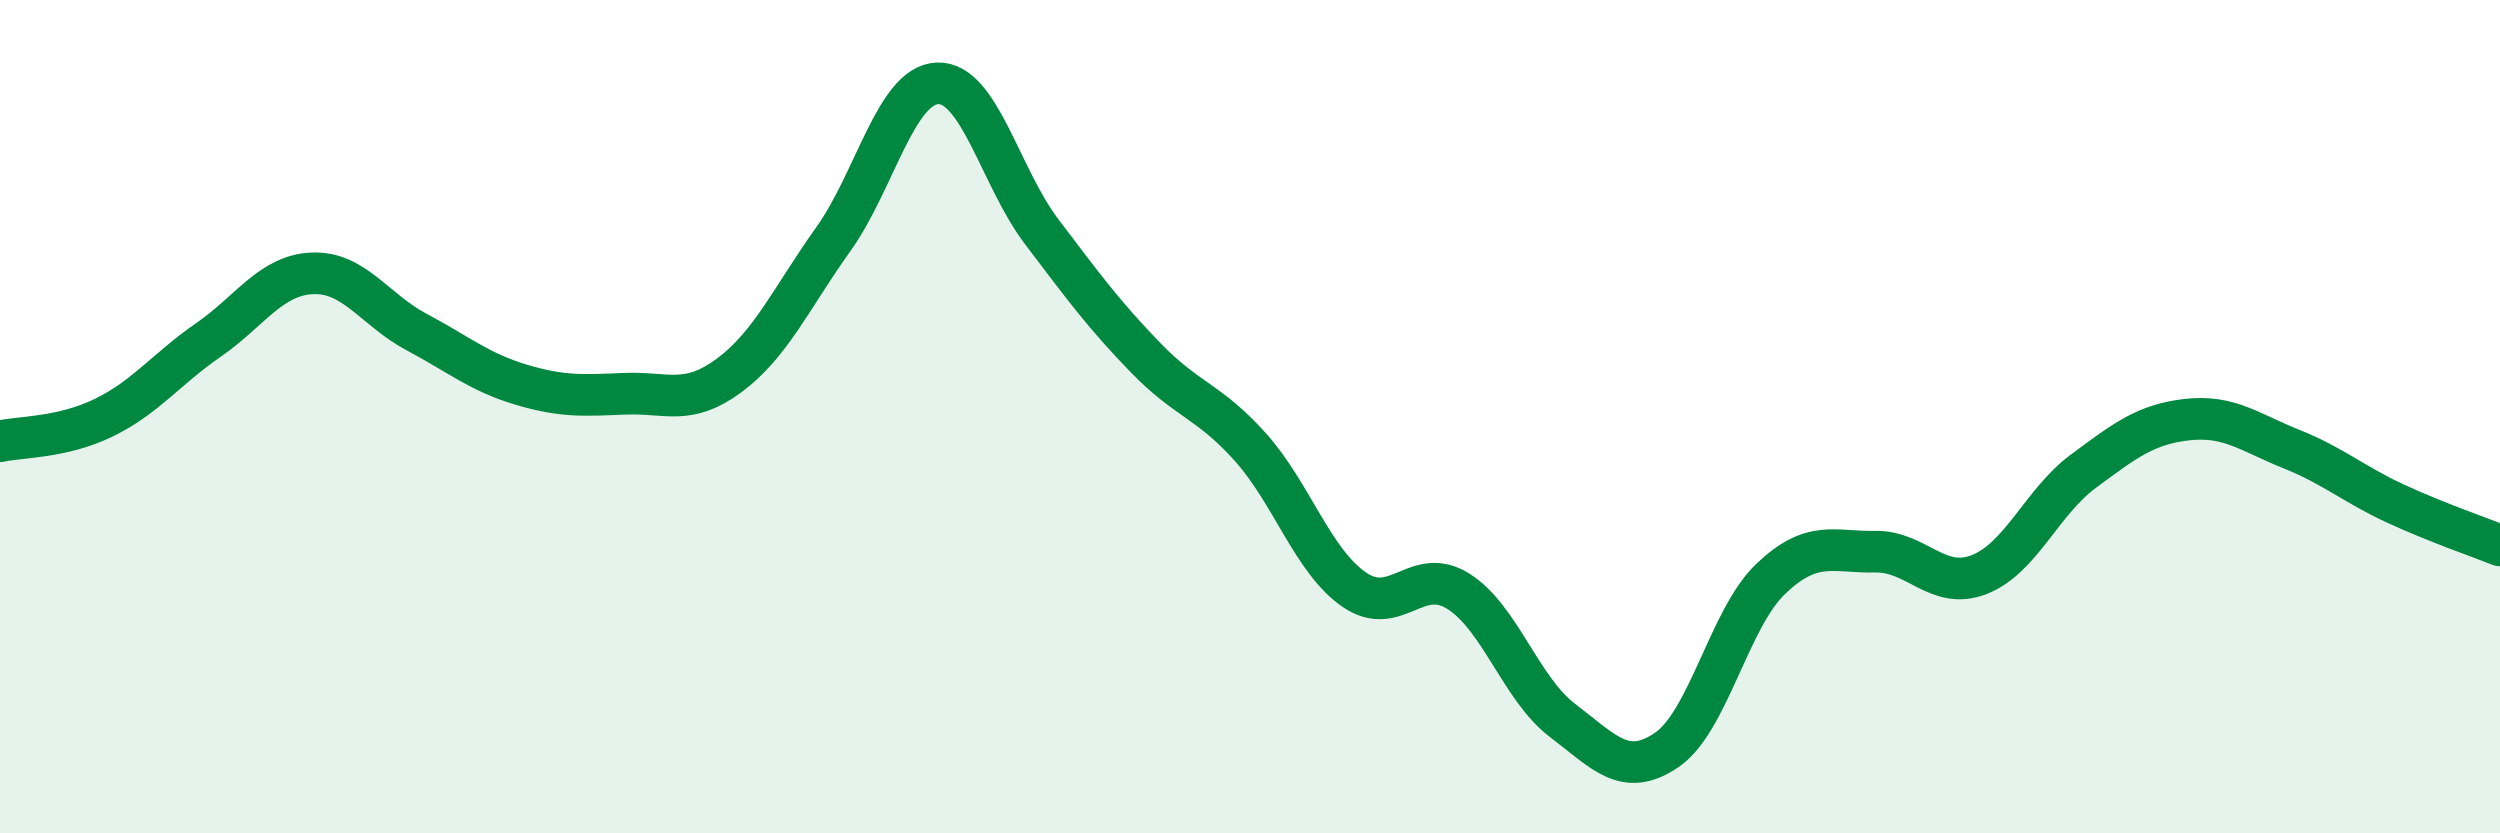 
    <svg width="60" height="20" viewBox="0 0 60 20" xmlns="http://www.w3.org/2000/svg">
      <path
        d="M 0,10.59 C 0.5,10.48 1.5,10.51 2.5,10.02 C 3.5,9.53 4,8.85 5,8.16 C 6,7.47 6.5,6.6 7.5,6.56 C 8.5,6.52 9,7.44 10,7.97 C 11,8.5 11.5,8.93 12.5,9.23 C 13.5,9.53 14,9.49 15,9.45 C 16,9.41 16.5,9.75 17.5,9.01 C 18.5,8.27 19,7.14 20,5.74 C 21,4.34 21.5,2.04 22.5,2 C 23.5,1.96 24,4.24 25,5.56 C 26,6.88 26.5,7.56 27.5,8.59 C 28.5,9.62 29,9.61 30,10.72 C 31,11.83 31.5,13.46 32.5,14.15 C 33.5,14.84 34,13.56 35,14.19 C 36,14.82 36.5,16.53 37.5,17.29 C 38.5,18.05 39,18.68 40,18 C 41,17.32 41.5,14.84 42.5,13.89 C 43.5,12.94 44,13.26 45,13.24 C 46,13.22 46.5,14.18 47.5,13.79 C 48.5,13.4 49,12.05 50,11.31 C 51,10.57 51.5,10.18 52.5,10.07 C 53.5,9.96 54,10.38 55,10.78 C 56,11.18 56.5,11.63 57.5,12.09 C 58.5,12.55 59.5,12.89 60,13.09L60 20L0 20Z"
        fill="#008740"
        opacity="0.1"
        stroke-linecap="round"
        stroke-linejoin="round"
      />
      <path
        d="M 0,10.59 C 0.5,10.48 1.5,10.51 2.5,10.02 C 3.5,9.53 4,8.85 5,8.16 C 6,7.47 6.5,6.6 7.5,6.56 C 8.5,6.52 9,7.44 10,7.97 C 11,8.5 11.5,8.93 12.5,9.23 C 13.5,9.53 14,9.49 15,9.45 C 16,9.41 16.5,9.75 17.5,9.01 C 18.5,8.27 19,7.14 20,5.74 C 21,4.34 21.5,2.04 22.5,2 C 23.5,1.96 24,4.24 25,5.56 C 26,6.88 26.5,7.56 27.5,8.59 C 28.5,9.62 29,9.61 30,10.72 C 31,11.83 31.5,13.46 32.5,14.15 C 33.5,14.84 34,13.56 35,14.19 C 36,14.82 36.5,16.53 37.5,17.29 C 38.5,18.05 39,18.68 40,18 C 41,17.32 41.5,14.84 42.5,13.89 C 43.5,12.94 44,13.26 45,13.24 C 46,13.22 46.5,14.18 47.5,13.79 C 48.5,13.4 49,12.05 50,11.31 C 51,10.57 51.5,10.18 52.5,10.07 C 53.5,9.96 54,10.38 55,10.78 C 56,11.18 56.5,11.63 57.5,12.09 C 58.5,12.55 59.5,12.89 60,13.09"
        stroke="#008740"
        stroke-width="1"
        fill="none"
        stroke-linecap="round"
        stroke-linejoin="round"
      />
    </svg>
  